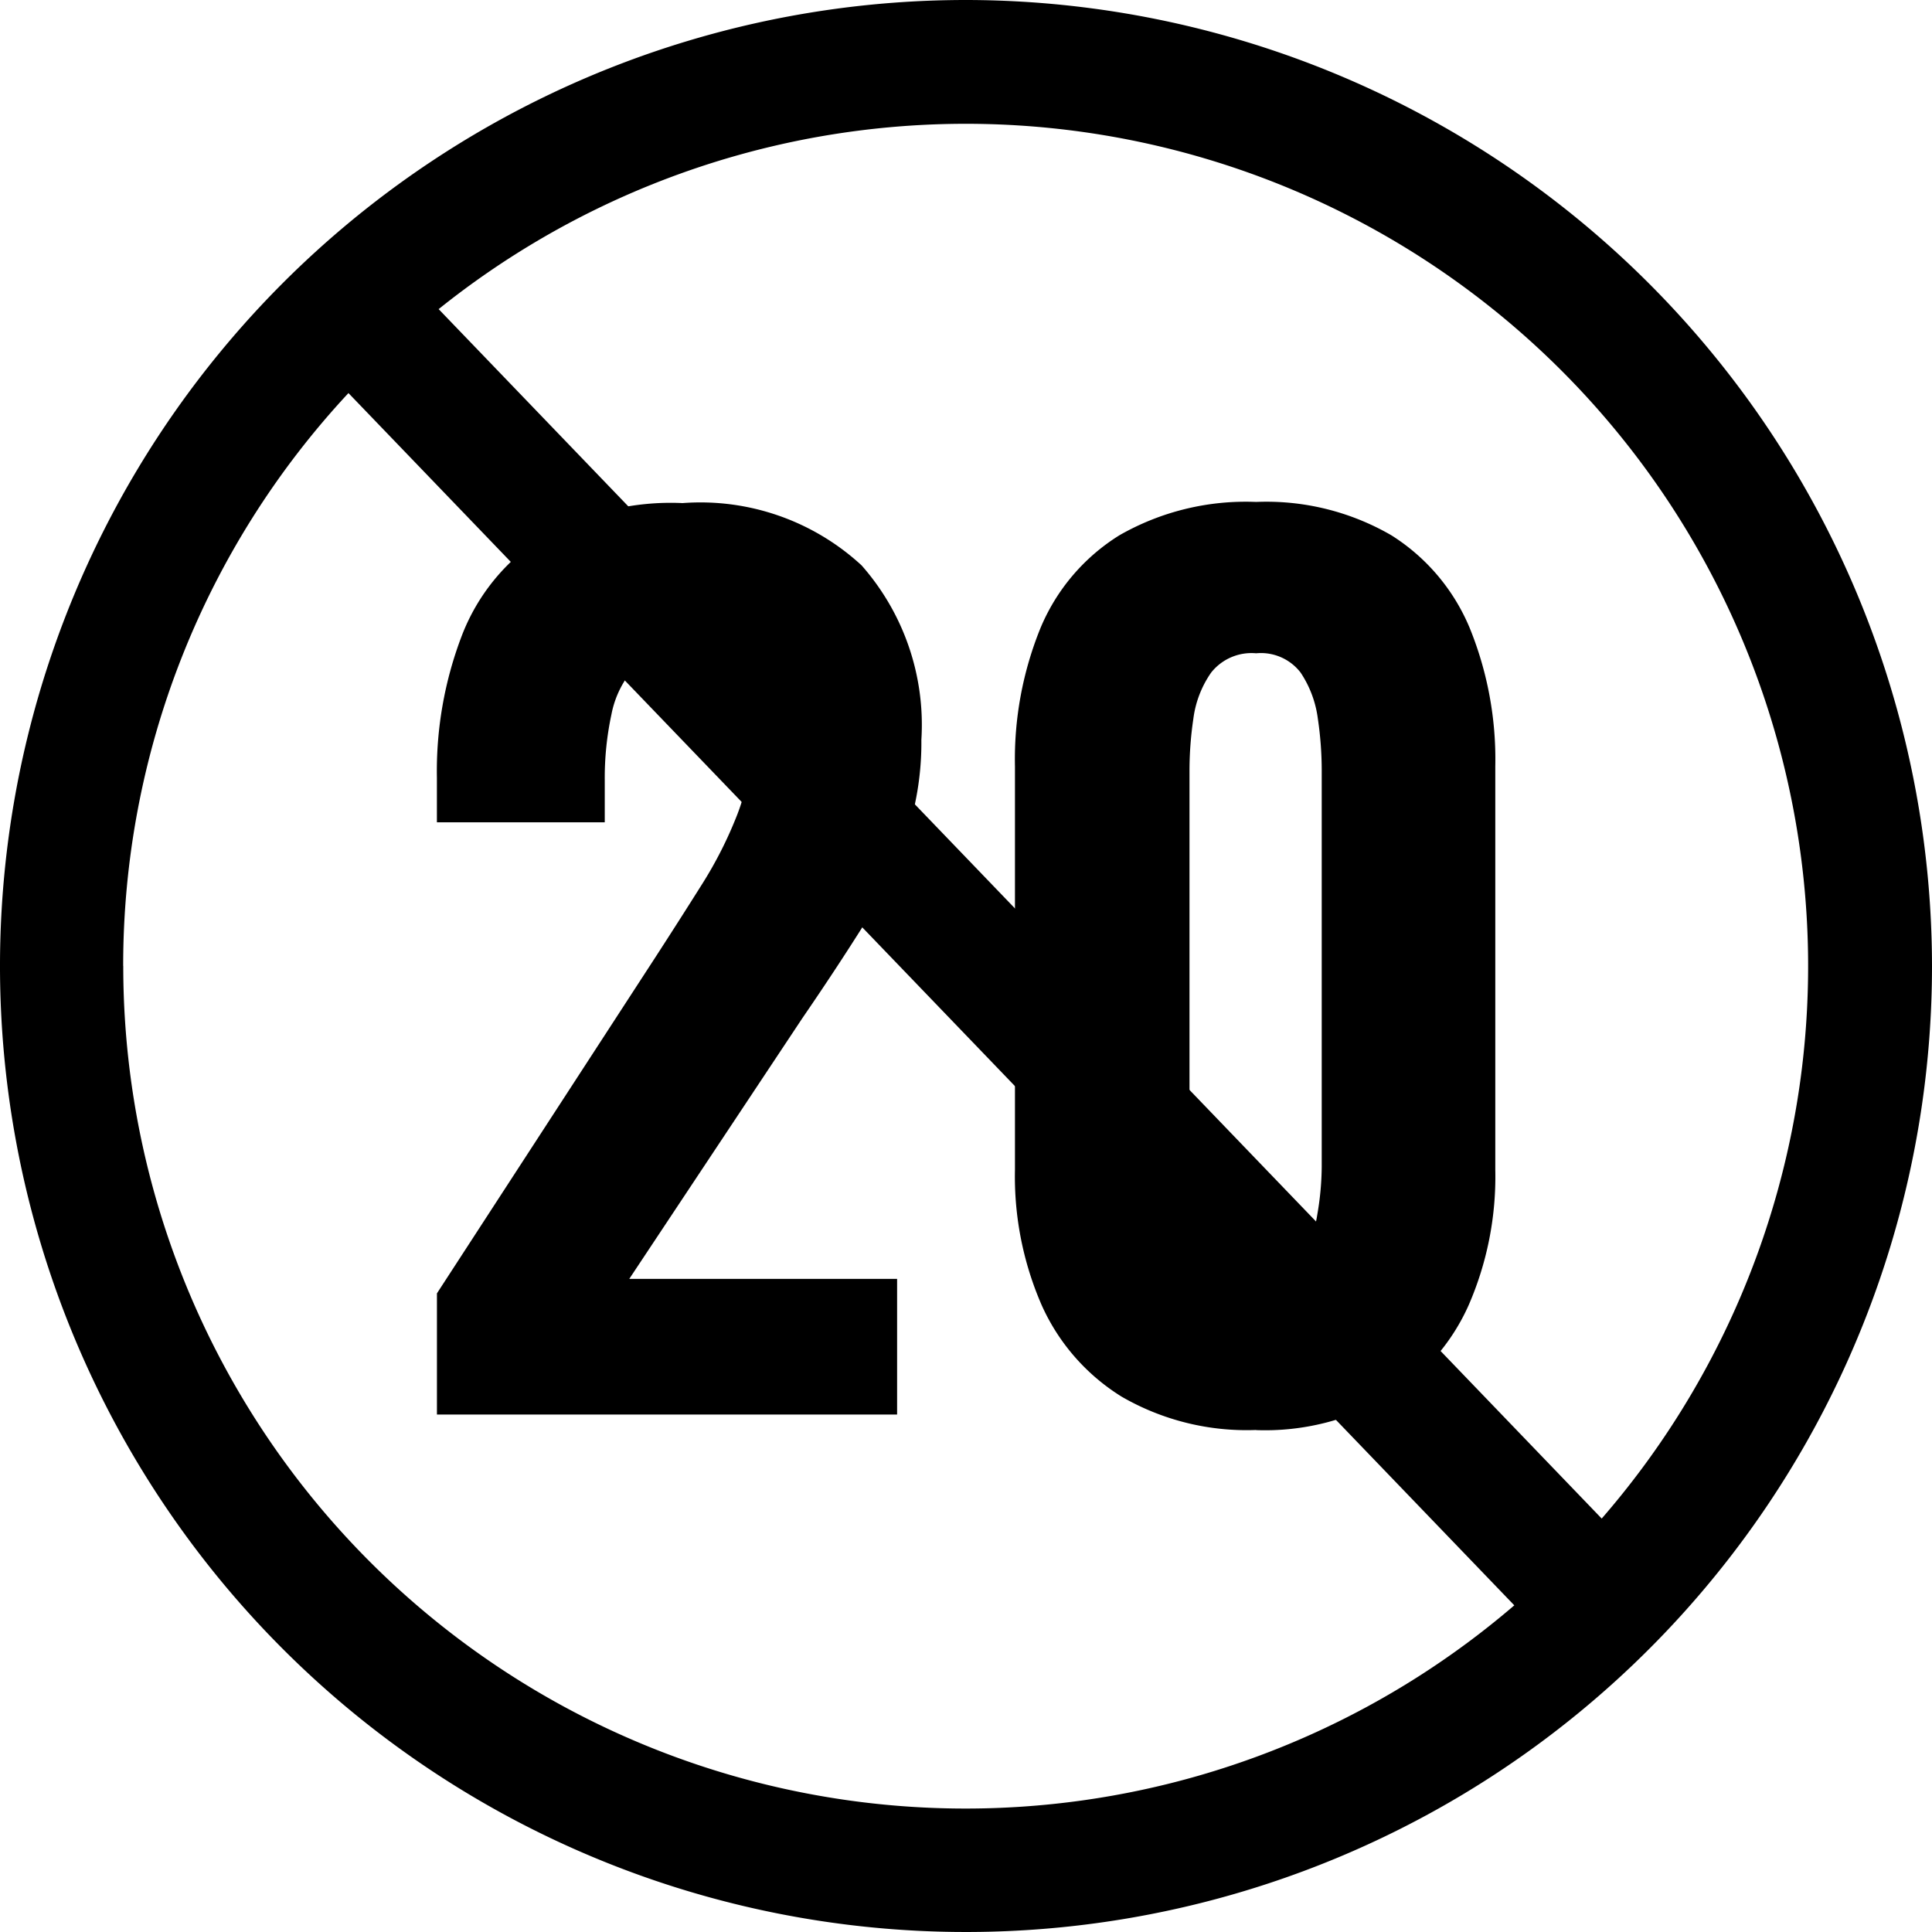 <svg xmlns="http://www.w3.org/2000/svg" width="50" height="50" viewBox="0 0 50 50">
  <g id="shop_ic04" transform="translate(-651.38 -4945.88)">
    <path id="パス_116" data-name="パス 116" d="M-10.637,5.555V2.419L-4.97-6.3q.633-.978,1.194-1.87a10.523,10.523,0,0,0,.921-1.827,5.521,5.521,0,0,0,.36-2A2.872,2.872,0,0,0-2.928-13.7a1.44,1.44,0,0,0-1.237-.59,1.759,1.759,0,0,0-1.323.475,2.545,2.545,0,0,0-.633,1.251,7.825,7.825,0,0,0-.173,1.7v1.093h-4.344v-1.151A9.814,9.814,0,0,1-9.99-14.61a5.253,5.253,0,0,1,2.042-2.517,6.639,6.639,0,0,1,3.668-.906A6.15,6.15,0,0,1,.352-16.422,6.239,6.239,0,0,1,1.9-11.906a7.605,7.605,0,0,1-.431,2.6A11.662,11.662,0,0,1,.337-7q-.7,1.107-1.51,2.287L-5.66,2.045H1.272V5.555Zm21.2.4a6.46,6.46,0,0,1-3.481-.863A5.364,5.364,0,0,1,5.012,2.721a8.328,8.328,0,0,1-.69-3.5V-11.216A9.007,9.007,0,0,1,4.983-14.8a5.165,5.165,0,0,1,2.042-2.4,6.579,6.579,0,0,1,3.538-.863,6.444,6.444,0,0,1,3.5.863,5.191,5.191,0,0,1,2.028,2.4,9.007,9.007,0,0,1,.662,3.581V-.774a8.328,8.328,0,0,1-.69,3.5,5.364,5.364,0,0,1-2.071,2.373A6.343,6.343,0,0,1,10.564,5.958Zm0-3.912a1.277,1.277,0,0,0,1.122-.489,2.807,2.807,0,0,0,.46-1.165A7.492,7.492,0,0,0,12.261-.86V-11.129a9.176,9.176,0,0,0-.1-1.323,2.791,2.791,0,0,0-.446-1.194,1.294,1.294,0,0,0-1.151-.5,1.333,1.333,0,0,0-1.165.5,2.686,2.686,0,0,0-.46,1.194,9.176,9.176,0,0,0-.1,1.323V-.86A7.492,7.492,0,0,0,8.953.391a2.6,2.6,0,0,0,.489,1.165A1.324,1.324,0,0,0,10.564,2.045Z" transform="translate(673.325 4976.933)"/>
    <path id="パス_4" data-name="パス 4" d="M1620.25,278.554a25,25,0,1,0,25,25A25.028,25.028,0,0,0,1620.25,278.554Zm-21.812,25a21.73,21.73,0,0,1,5.83-14.827L1634.44,320.1a21.8,21.8,0,0,1-36-16.551Zm38.264,14.3-30.1-31.3a21.8,21.8,0,0,1,30.1,31.3Z" transform="translate(-943.87 4667.326)"/>
  </g>
</svg>
